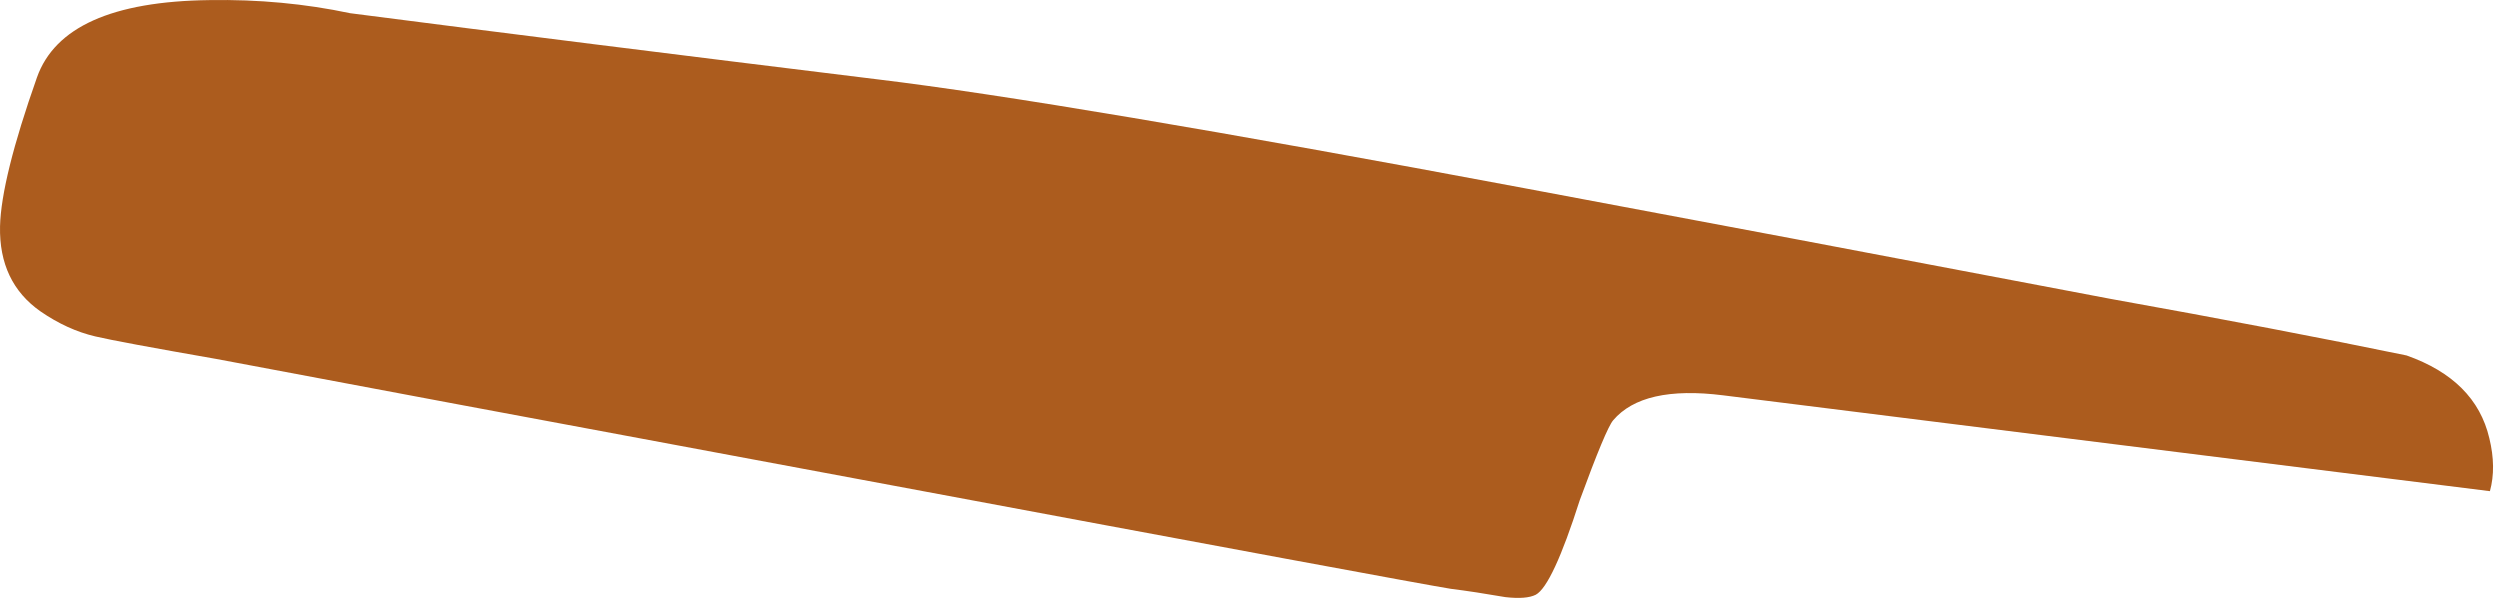 <?xml version="1.0"?>
<!DOCTYPE svg PUBLIC "-//W3C//DTD SVG 1.1//EN" "http://www.w3.org/Graphics/SVG/1.1/DTD/svg11.dtd">
<svg version='1.1' width='210px' height='51px' xmlns='http://www.w3.org/2000/svg' xmlns:xlink='http://www.w3.org/1999/xlink'>
	<g transform="translate(0.003,0.008)">
		<path d="M 209.1 36.8 Q 209.7 39.25 209.15 41.25 L 144.75 33.2 Q 138 32.35 135.5 35.3 Q 134.9 36 132.7 42 Q 130.4 49.2 129 49.95 Q 128.2 50.35 126.45 50.15 Q 123.85 49.7 121.85 49.45 Q 119 49 72.45 40.3 Q 31.65 32.7 18.2 30.15 Q 9.9 28.7 8 28.25 Q 5.65 27.7 3.4 26.15 Q -0.1 23.7 0 19 Q 0.1 15 3.1 6.5 Q 5.35 0.15 17.6 0 Q 23.75 -0.1 29.4 1.1 Q 47.95 3.5 73.65 6.65 Q 89.4 8.55 128.05 15.8 Q 148.4 19.6 177.3 25.1 Q 191.5 27.65 202.15 29.85 Q 207.95 31.9 209.1 36.8 Z" fill="#AC5C1E"/>
	</g>
</svg>
